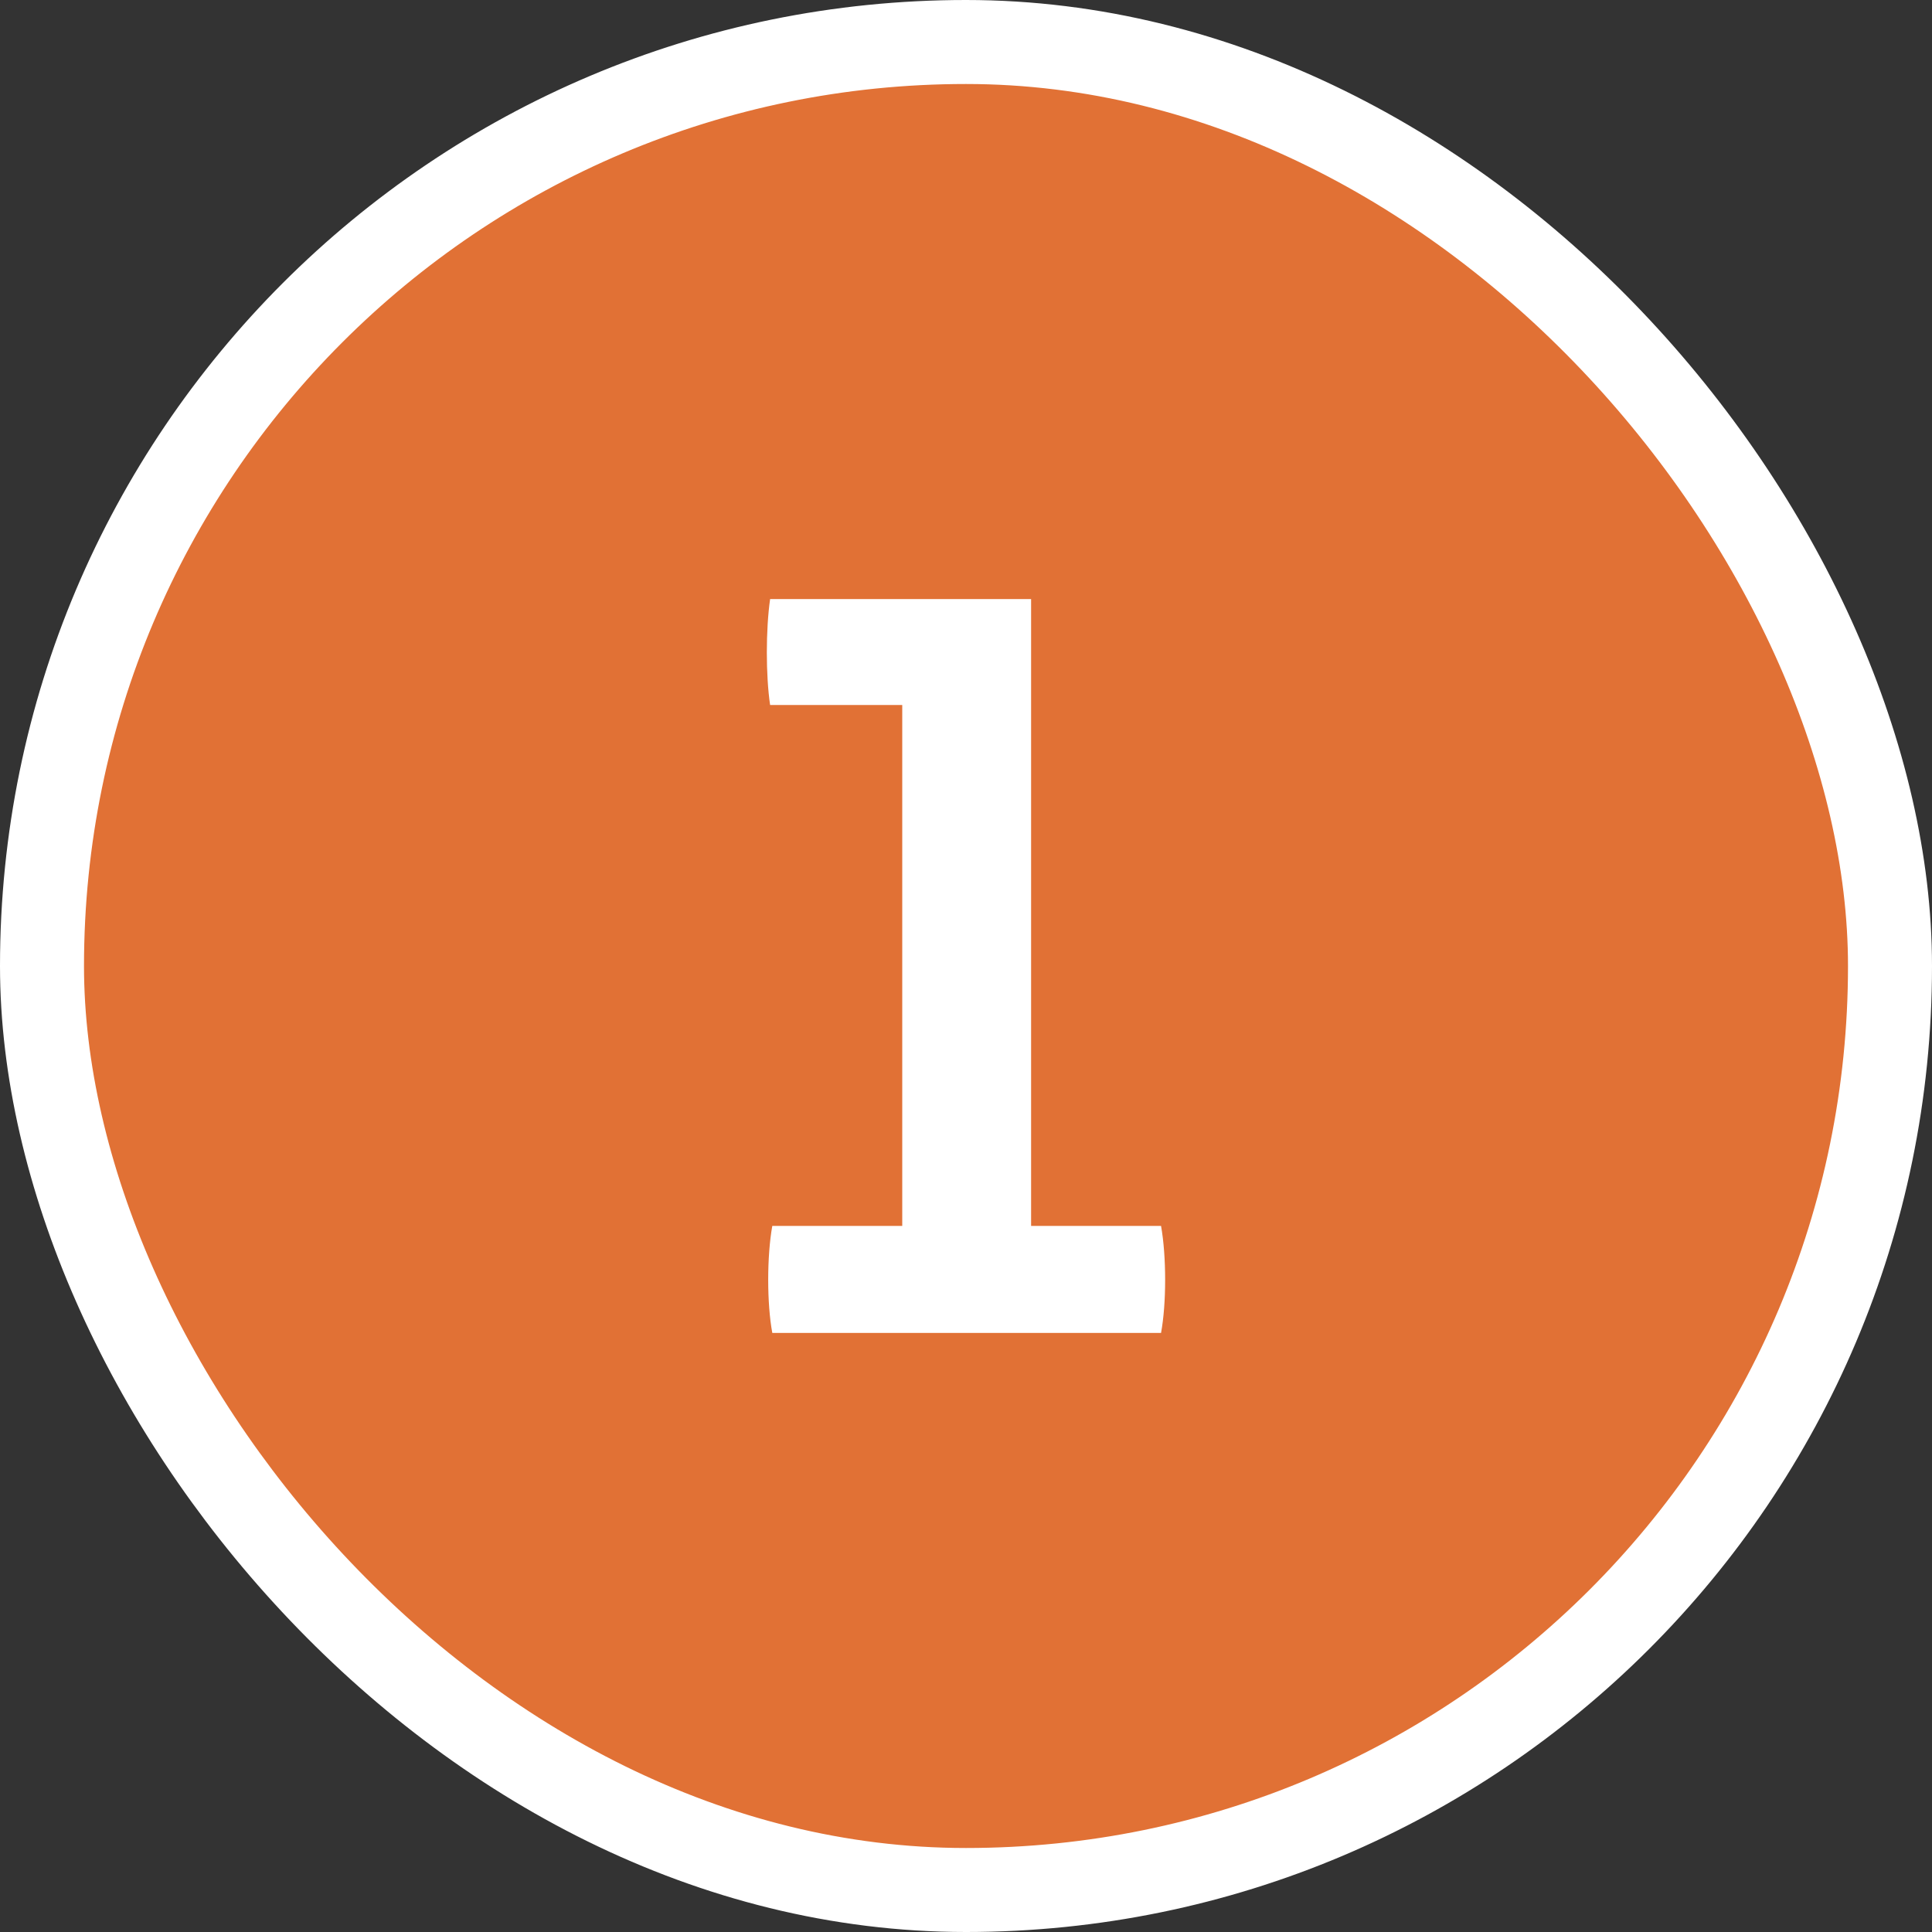 <svg xmlns="http://www.w3.org/2000/svg" width="46" height="46" viewBox="0 0 46 46" fill="none"><rect x="0" y="0" width="46" height="46" fill="#333333" stroke="none"/><rect x="1" y="1" width="44" height="44" rx="22" fill="#E17135"></rect><rect x="1" y="1" width="44" height="44" rx="22" stroke="white" stroke-width="2"></rect><path d="M27.644 31.736H18.388C18.258 31.034 18.258 29.916 18.388 29.188H21.482V16.786H18.336C18.232 16.084 18.232 14.992 18.336 14.264H24.55V29.188H27.644C27.774 29.916 27.774 31.034 27.644 31.736Z" fill="white"></path></svg>